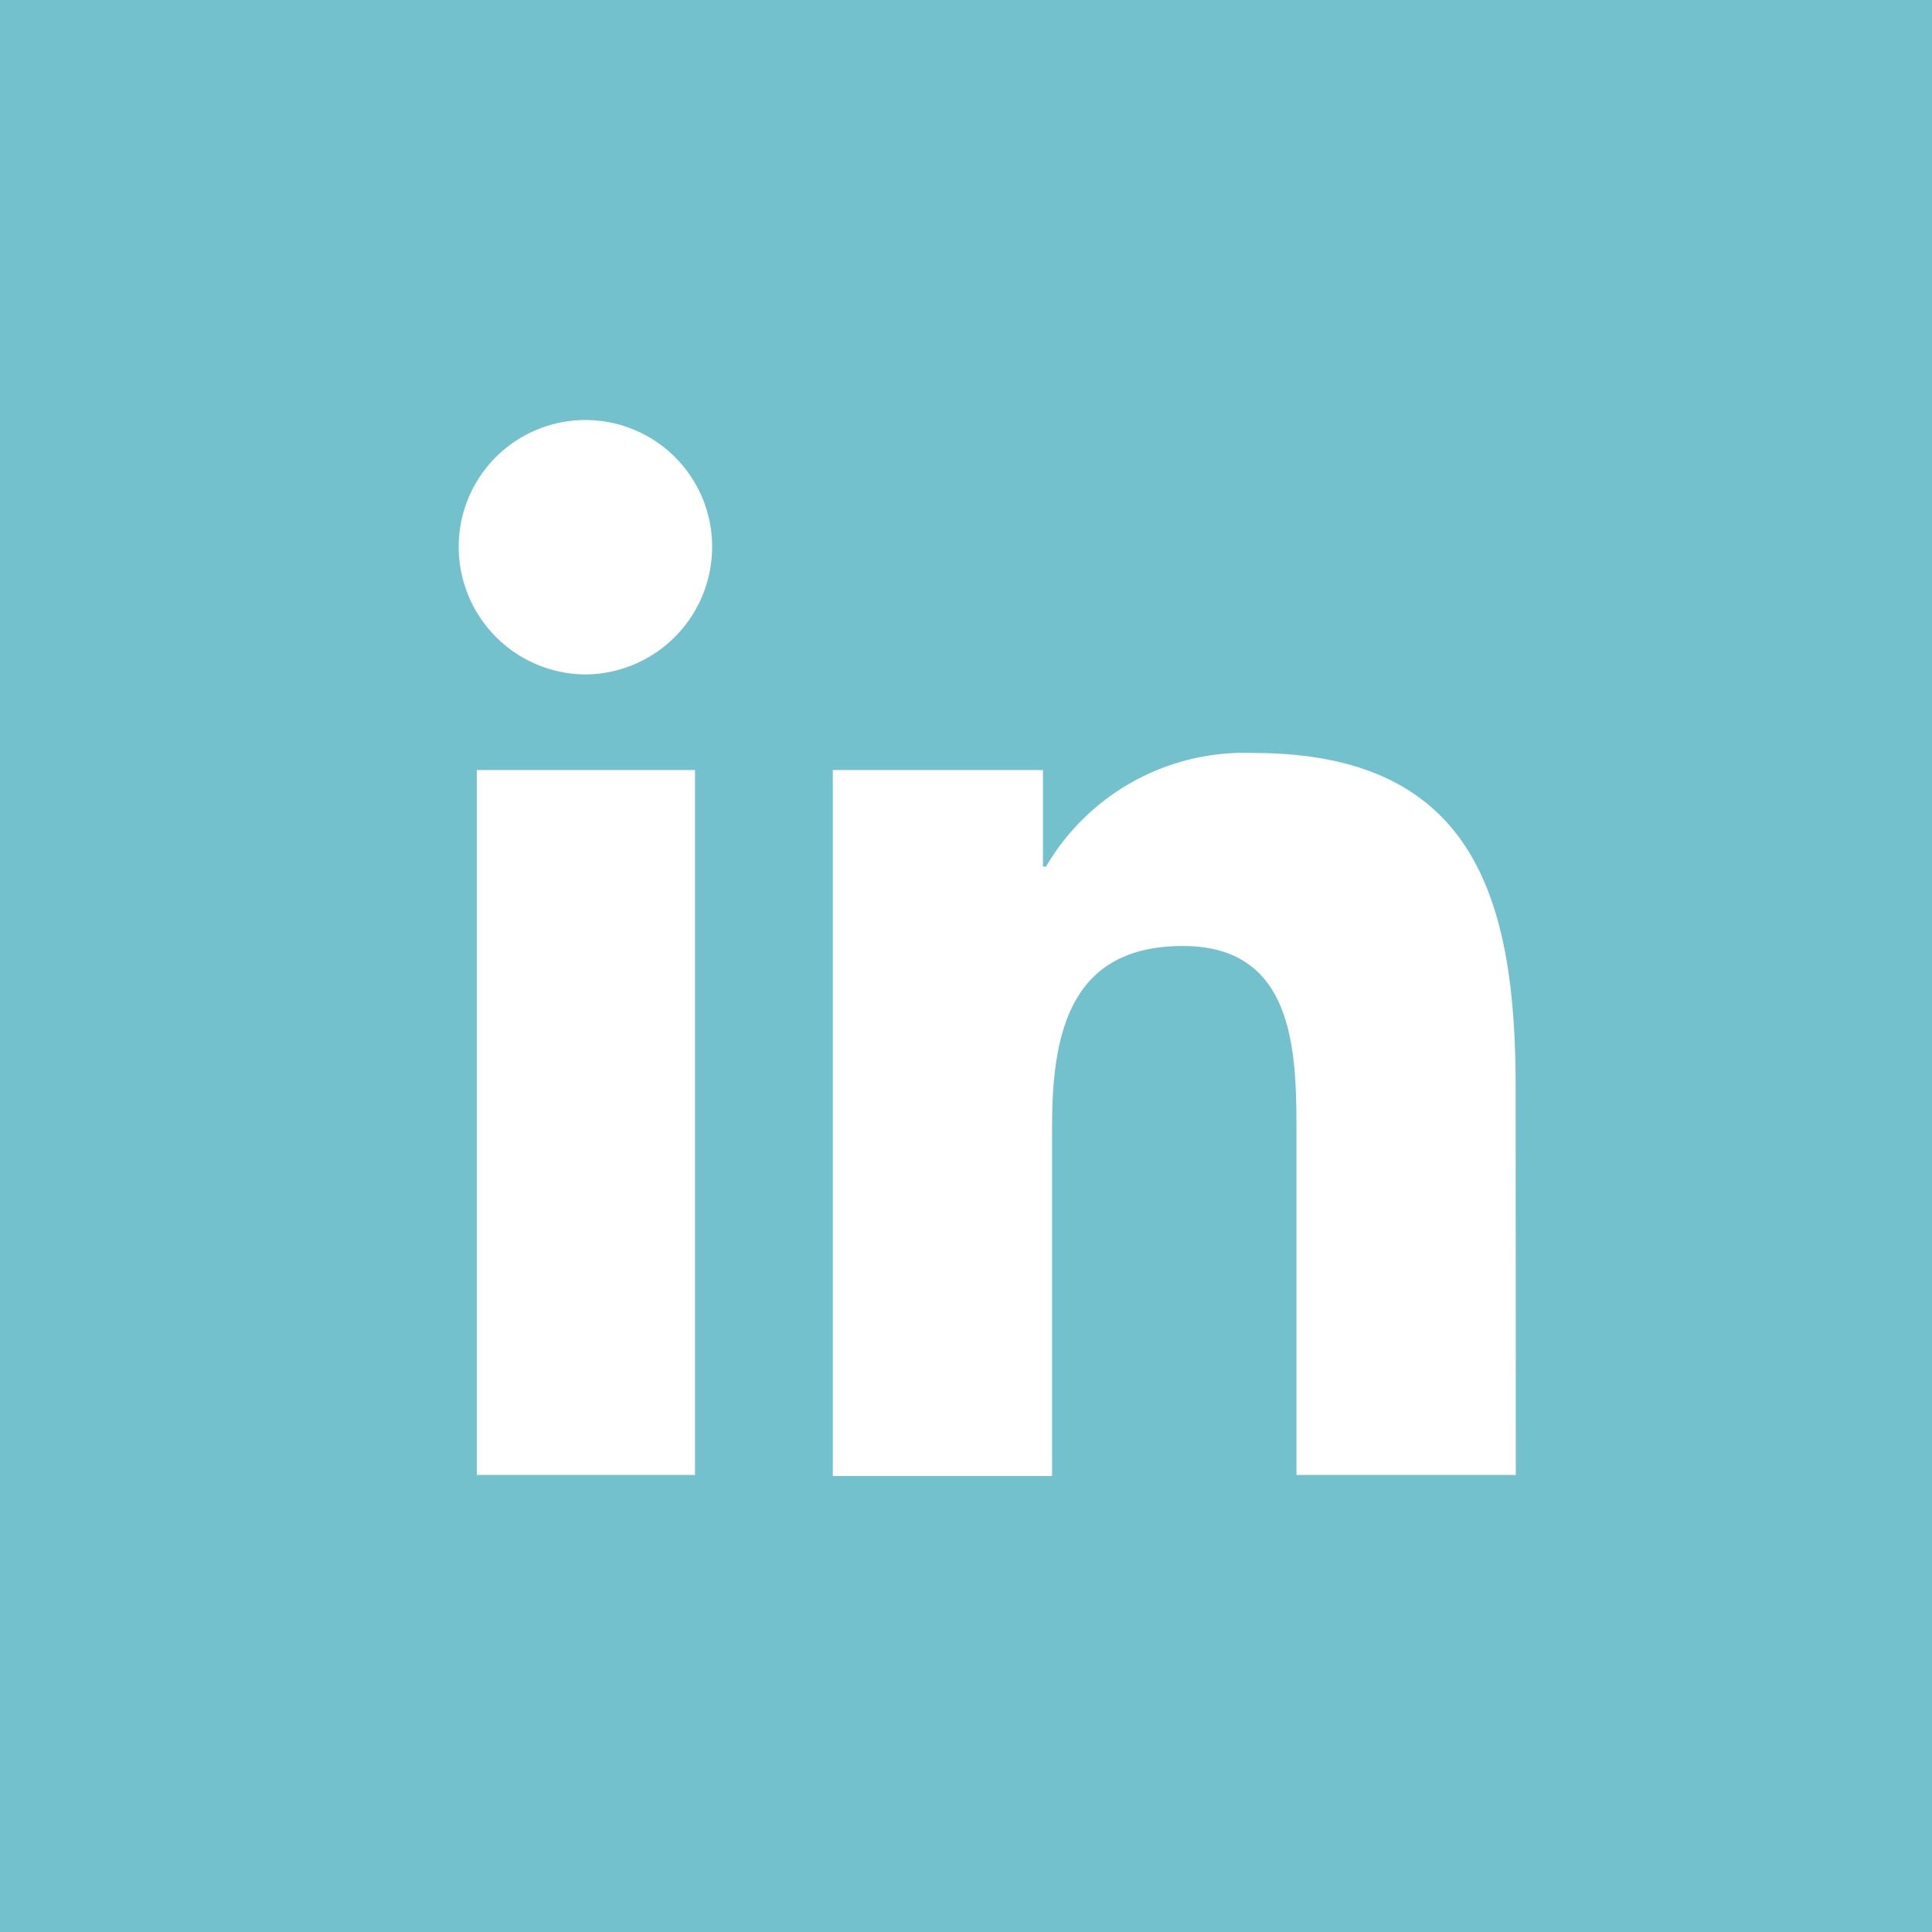 <svg id="icon_LinkedIn" xmlns="http://www.w3.org/2000/svg" width="38" height="38" viewBox="0 0 38 38">
  <g id="Group_64" data-name="Group 64">
    <path id="Path_107" data-name="Path 107" d="M0,38H38V0H0Zm13.67-8.989H9.378V15.145H13.67ZM11.514,13.266a2.511,2.511,0,0,1-2.492-2.512,2.492,2.492,0,0,1,4.985,0,2.512,2.512,0,0,1-2.493,2.512m18.3,15.745H25.5V22.266c0-1.6-.04-3.659-2.235-3.659-2.235,0-2.572,1.74-2.572,3.56v6.864H16.38V15.145h4.134v1.9h.06a4.521,4.521,0,0,1,4.074-2.235c4.352,0,5.163,2.868,5.163,6.587Z" fill="#74c1ce"/>
  </g>
</svg>
